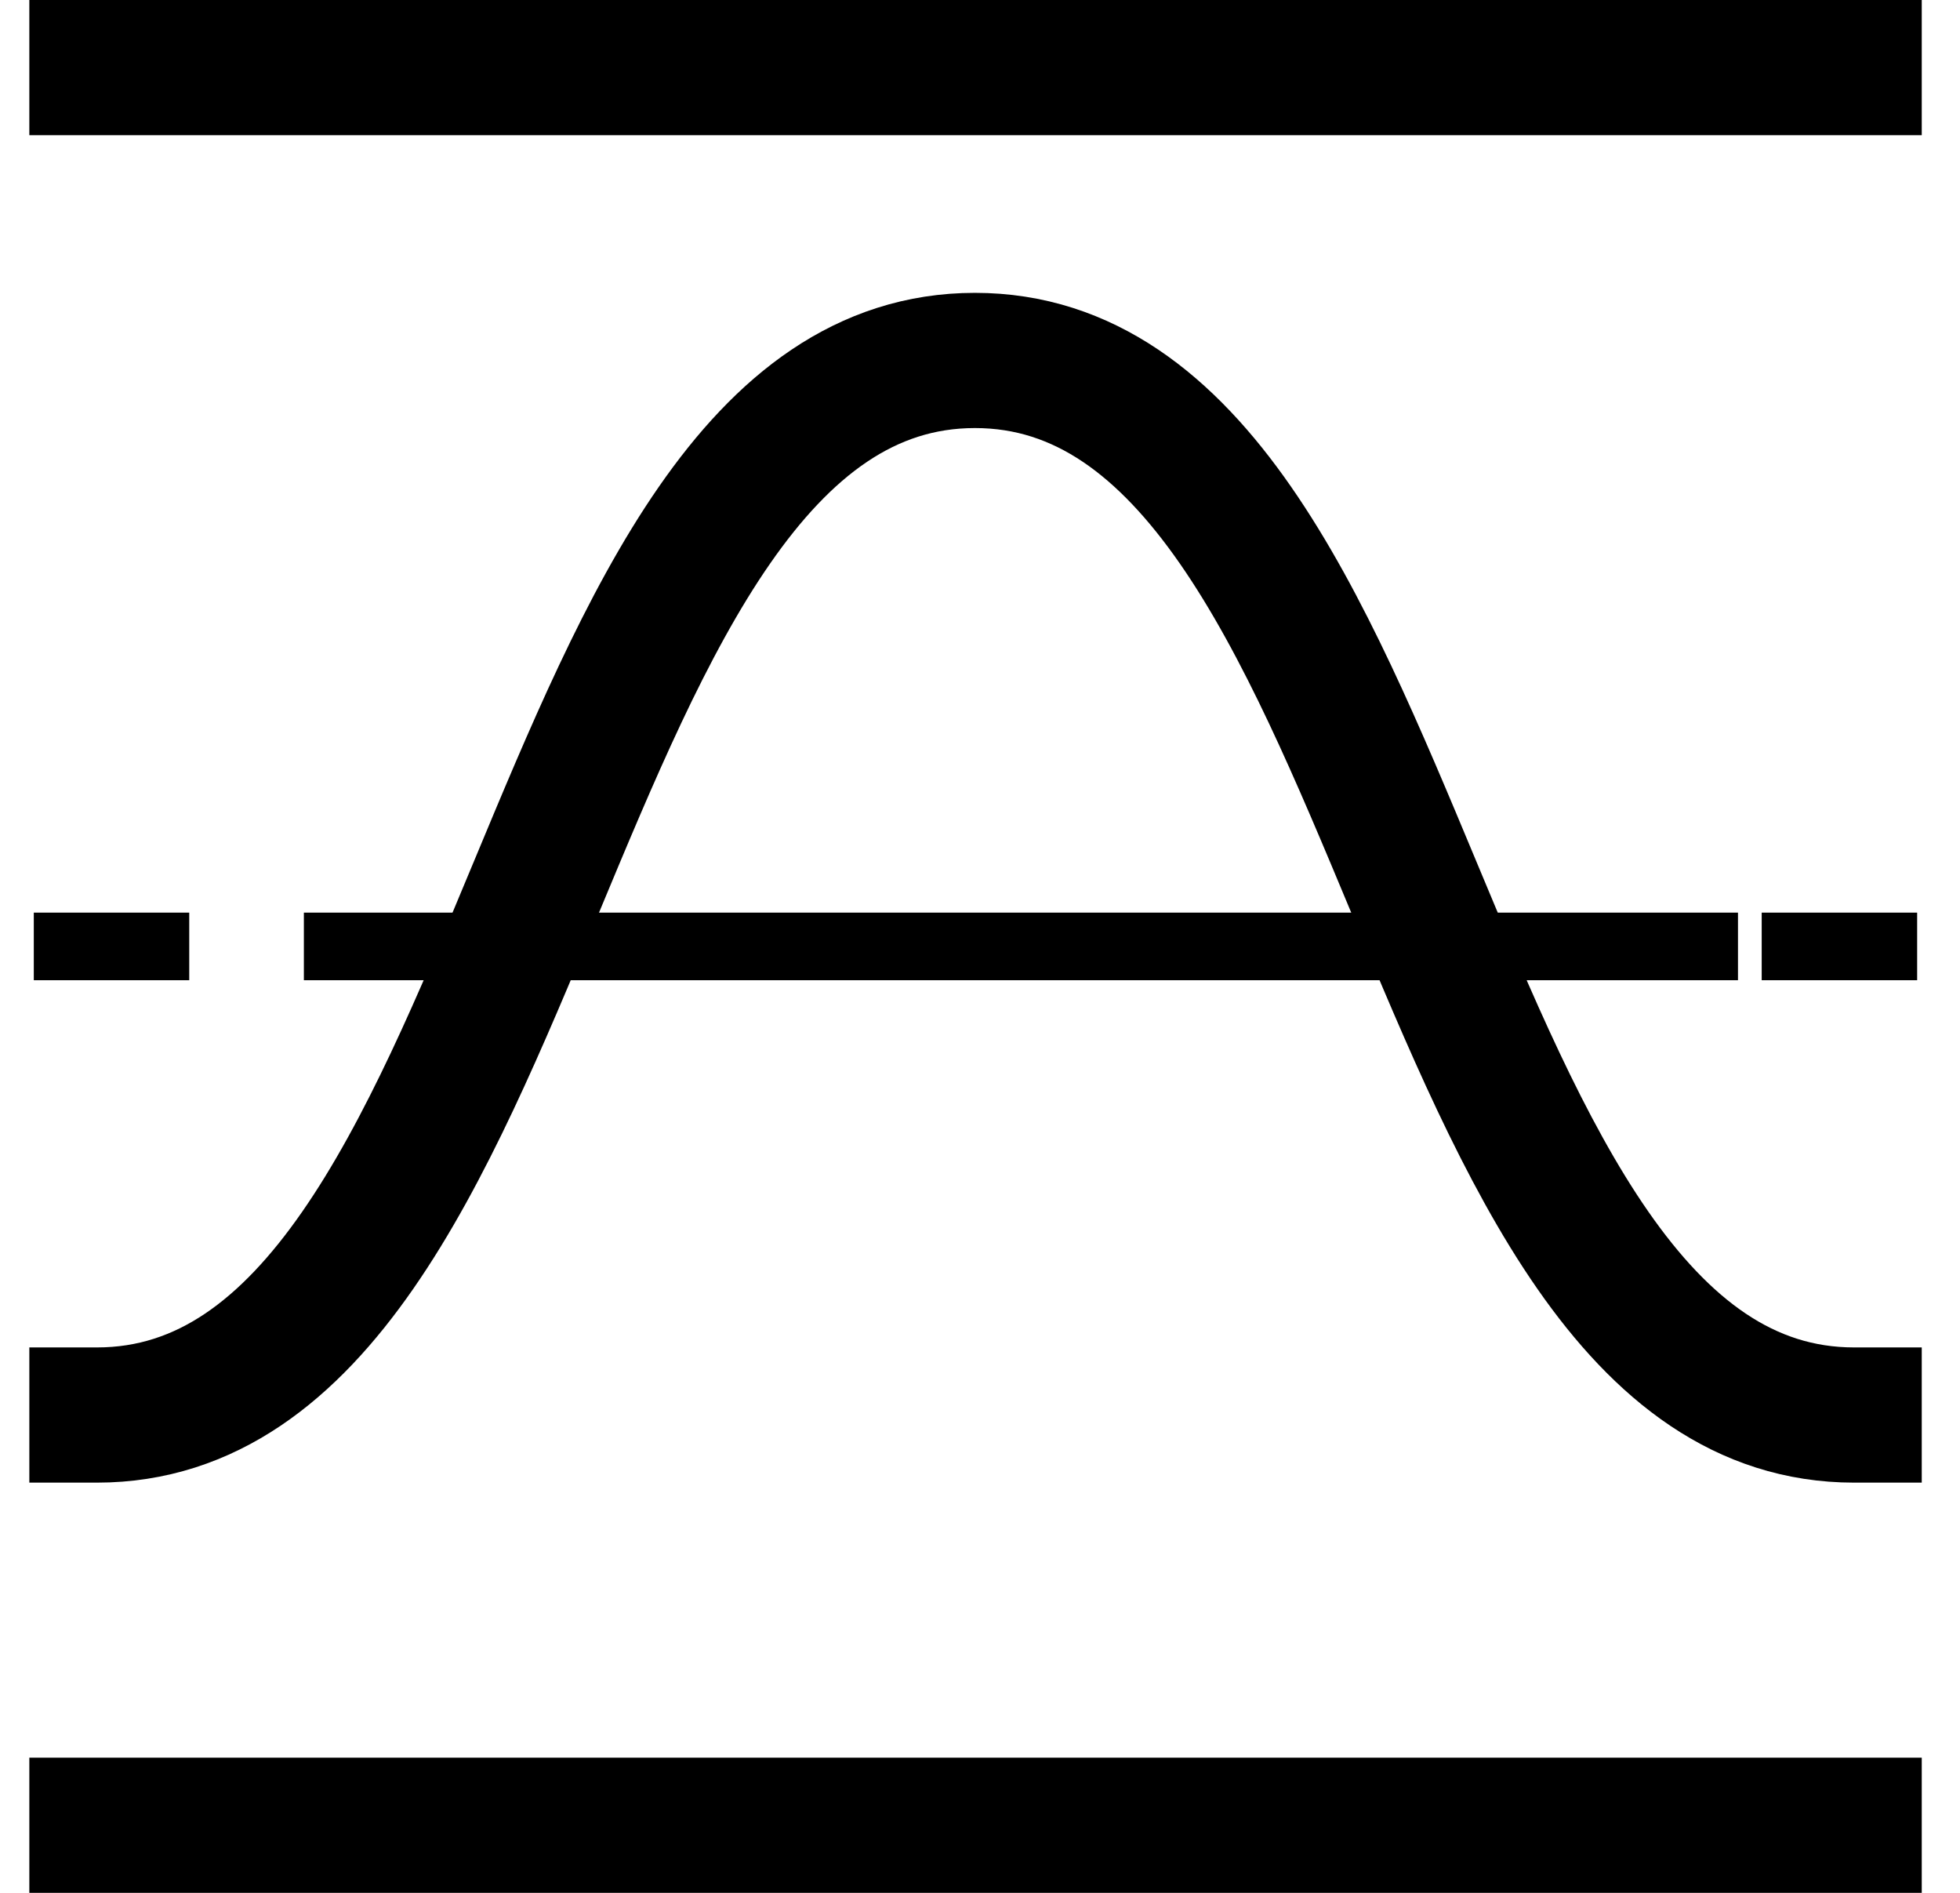 <svg width="29" height="28" viewBox="0 0 29 28" fill="none" xmlns="http://www.w3.org/2000/svg">
<path d="M1.434 20.932C7.934 20.932 7.934 5.332 14.425 5.332C20.916 5.332 20.925 20.932 27.434 20.932" stroke="black" stroke-width="2" stroke-miterlimit="10" stroke-linecap="square"/>
<path d="M1 14H2.3" stroke="black" stroke-miterlimit="10" stroke-linecap="square"/>
<path d="M4.996 14H25.215" stroke="black" stroke-miterlimit="10" stroke-linecap="square"/>
<path d="M26.566 14H27.866" stroke="black" stroke-miterlimit="10" stroke-linecap="square"/>
<path d="M1.434 27H27.434" stroke="black" stroke-width="2" stroke-miterlimit="10" stroke-linecap="square"/>
<path d="M1.434 1H27.434" stroke="black" stroke-width="2" stroke-miterlimit="10" stroke-linecap="square"/>
</svg>
